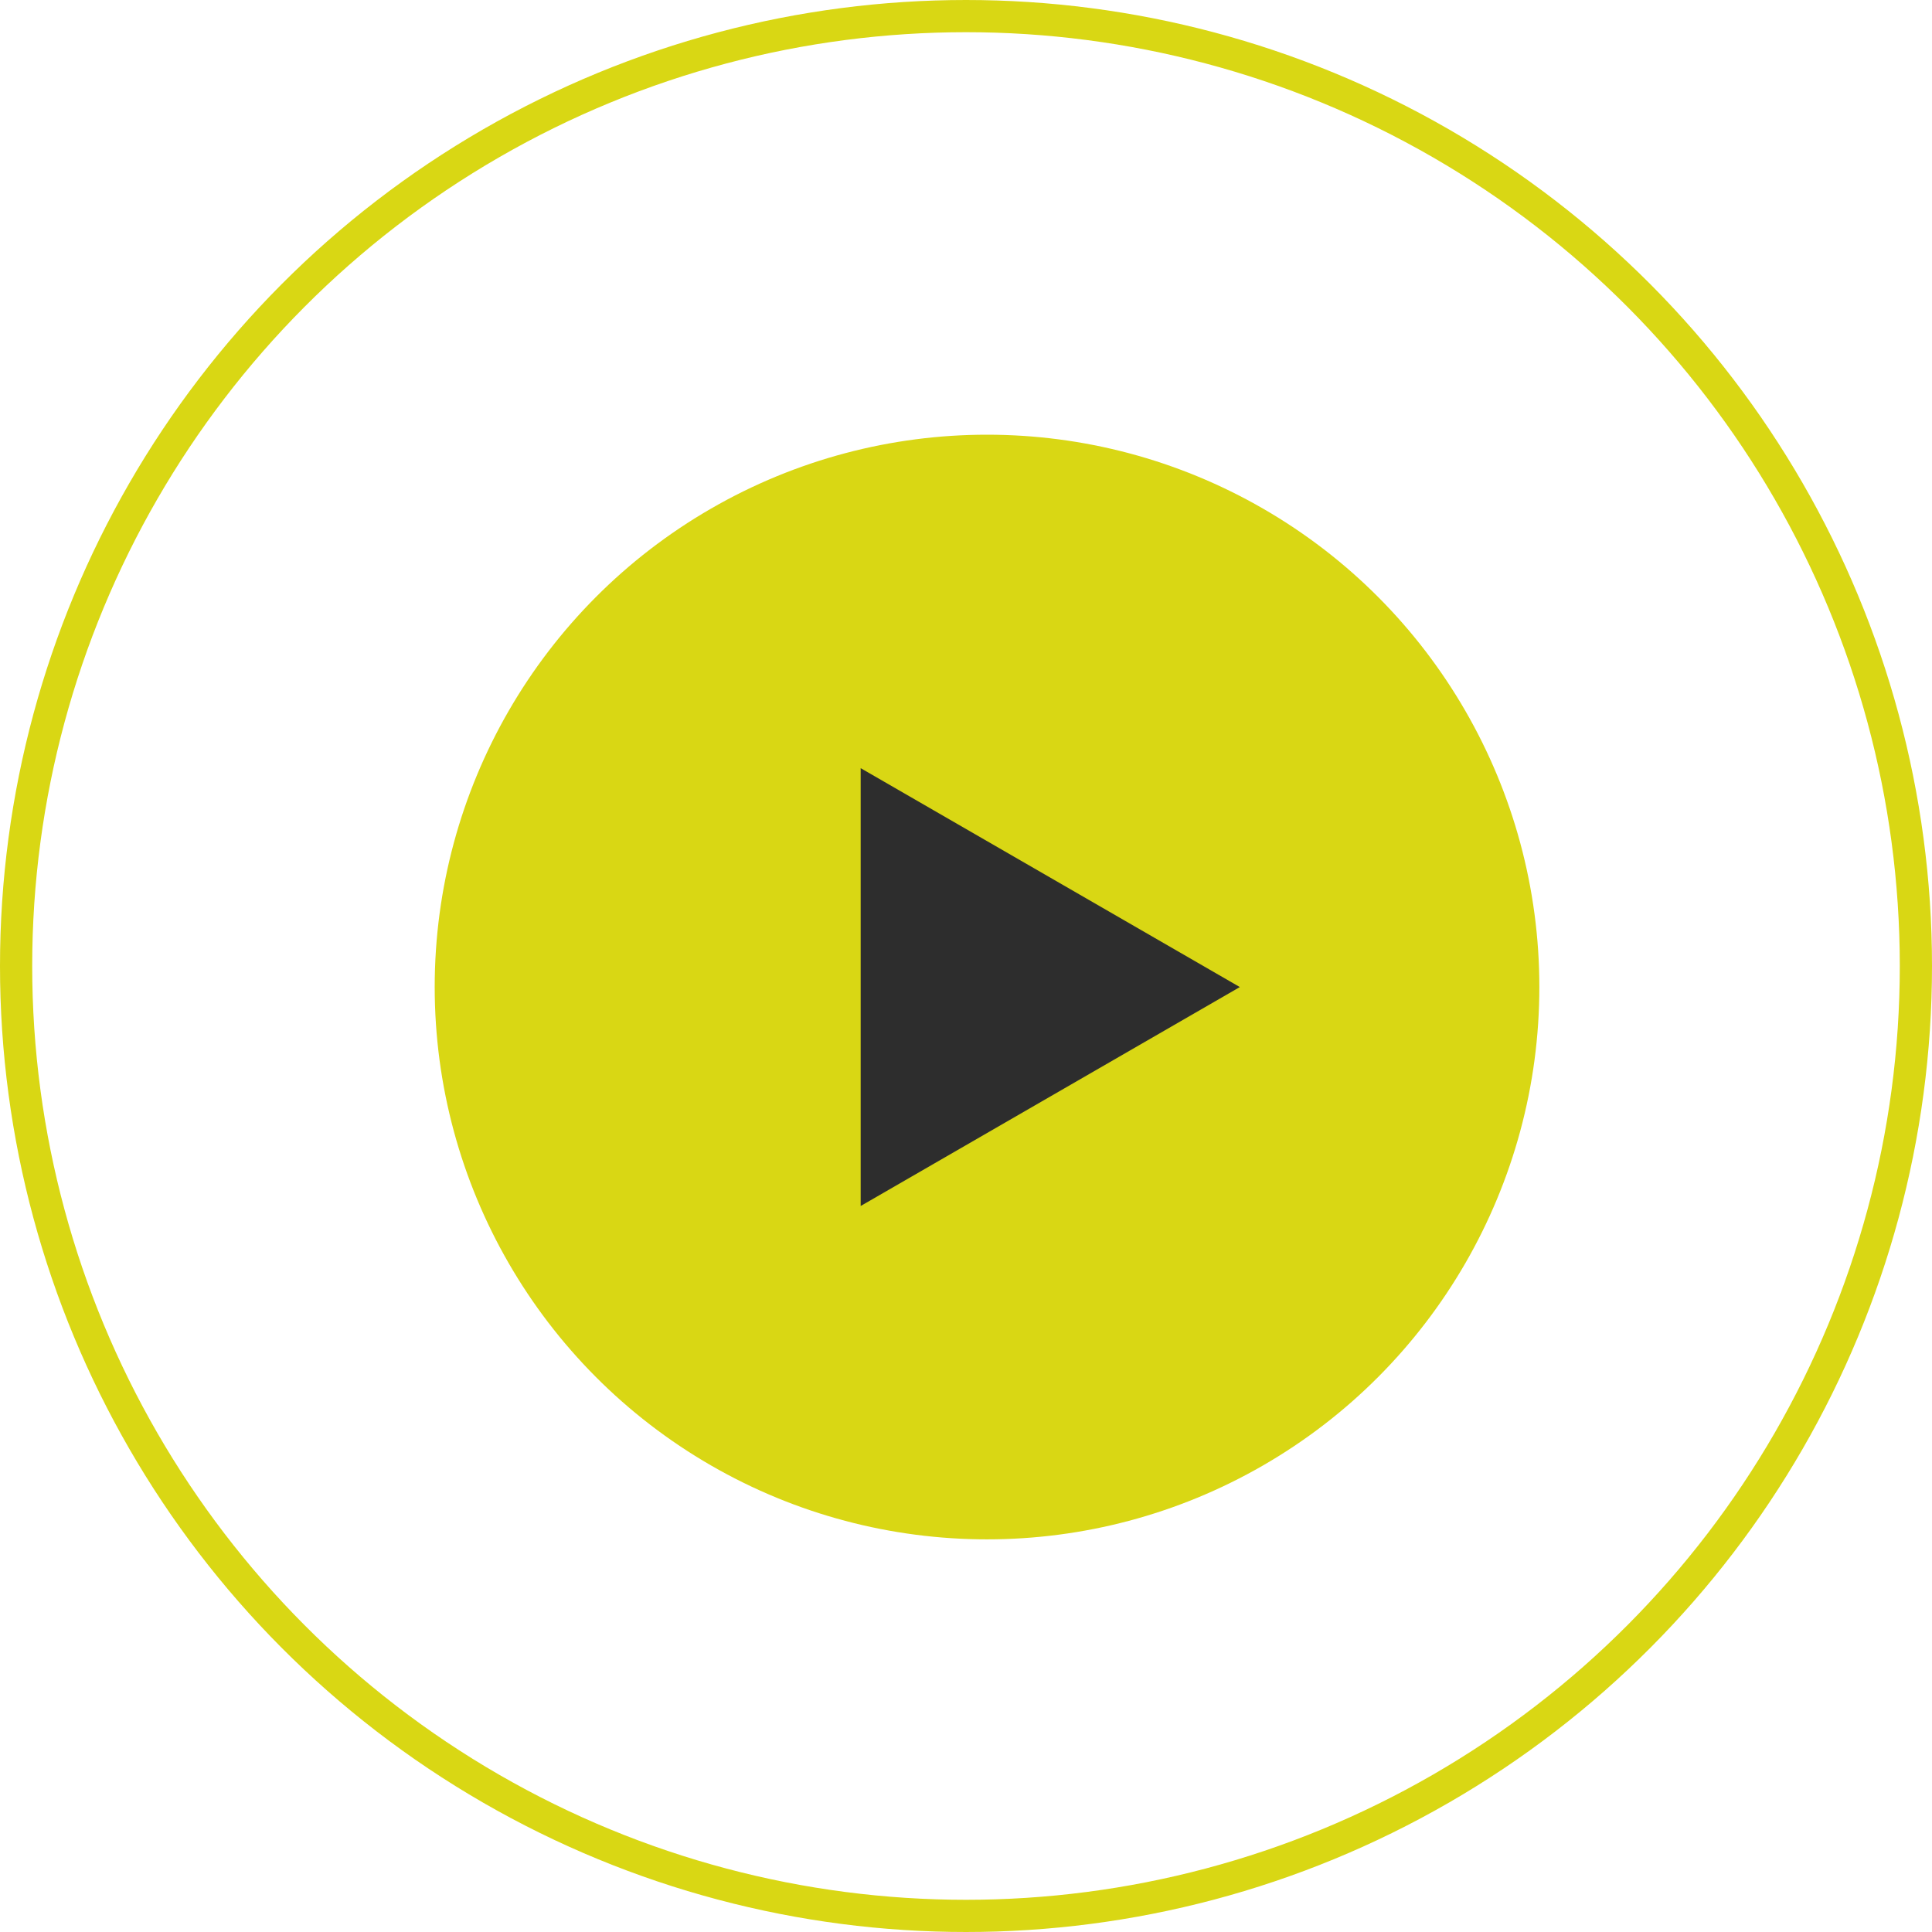 <svg width="60" height="60" viewBox="0 0 60 60" fill="none" xmlns="http://www.w3.org/2000/svg">
<circle r="10.465" transform="matrix(1 -1.01344e-10 -1.01344e-10 -1 30 30)" fill="#D9D714"/>
<circle cx="30.653" cy="30.653" r="17.153" fill="#D9D714"/>
<path d="M37.504 30.654L27.229 36.587L27.229 24.722L37.504 30.654Z" fill="#2D2D2D" stroke="#2D2D2D"/>
<circle cx="30" cy="30" r="29.5" stroke="#D9D714"/>
</svg>
